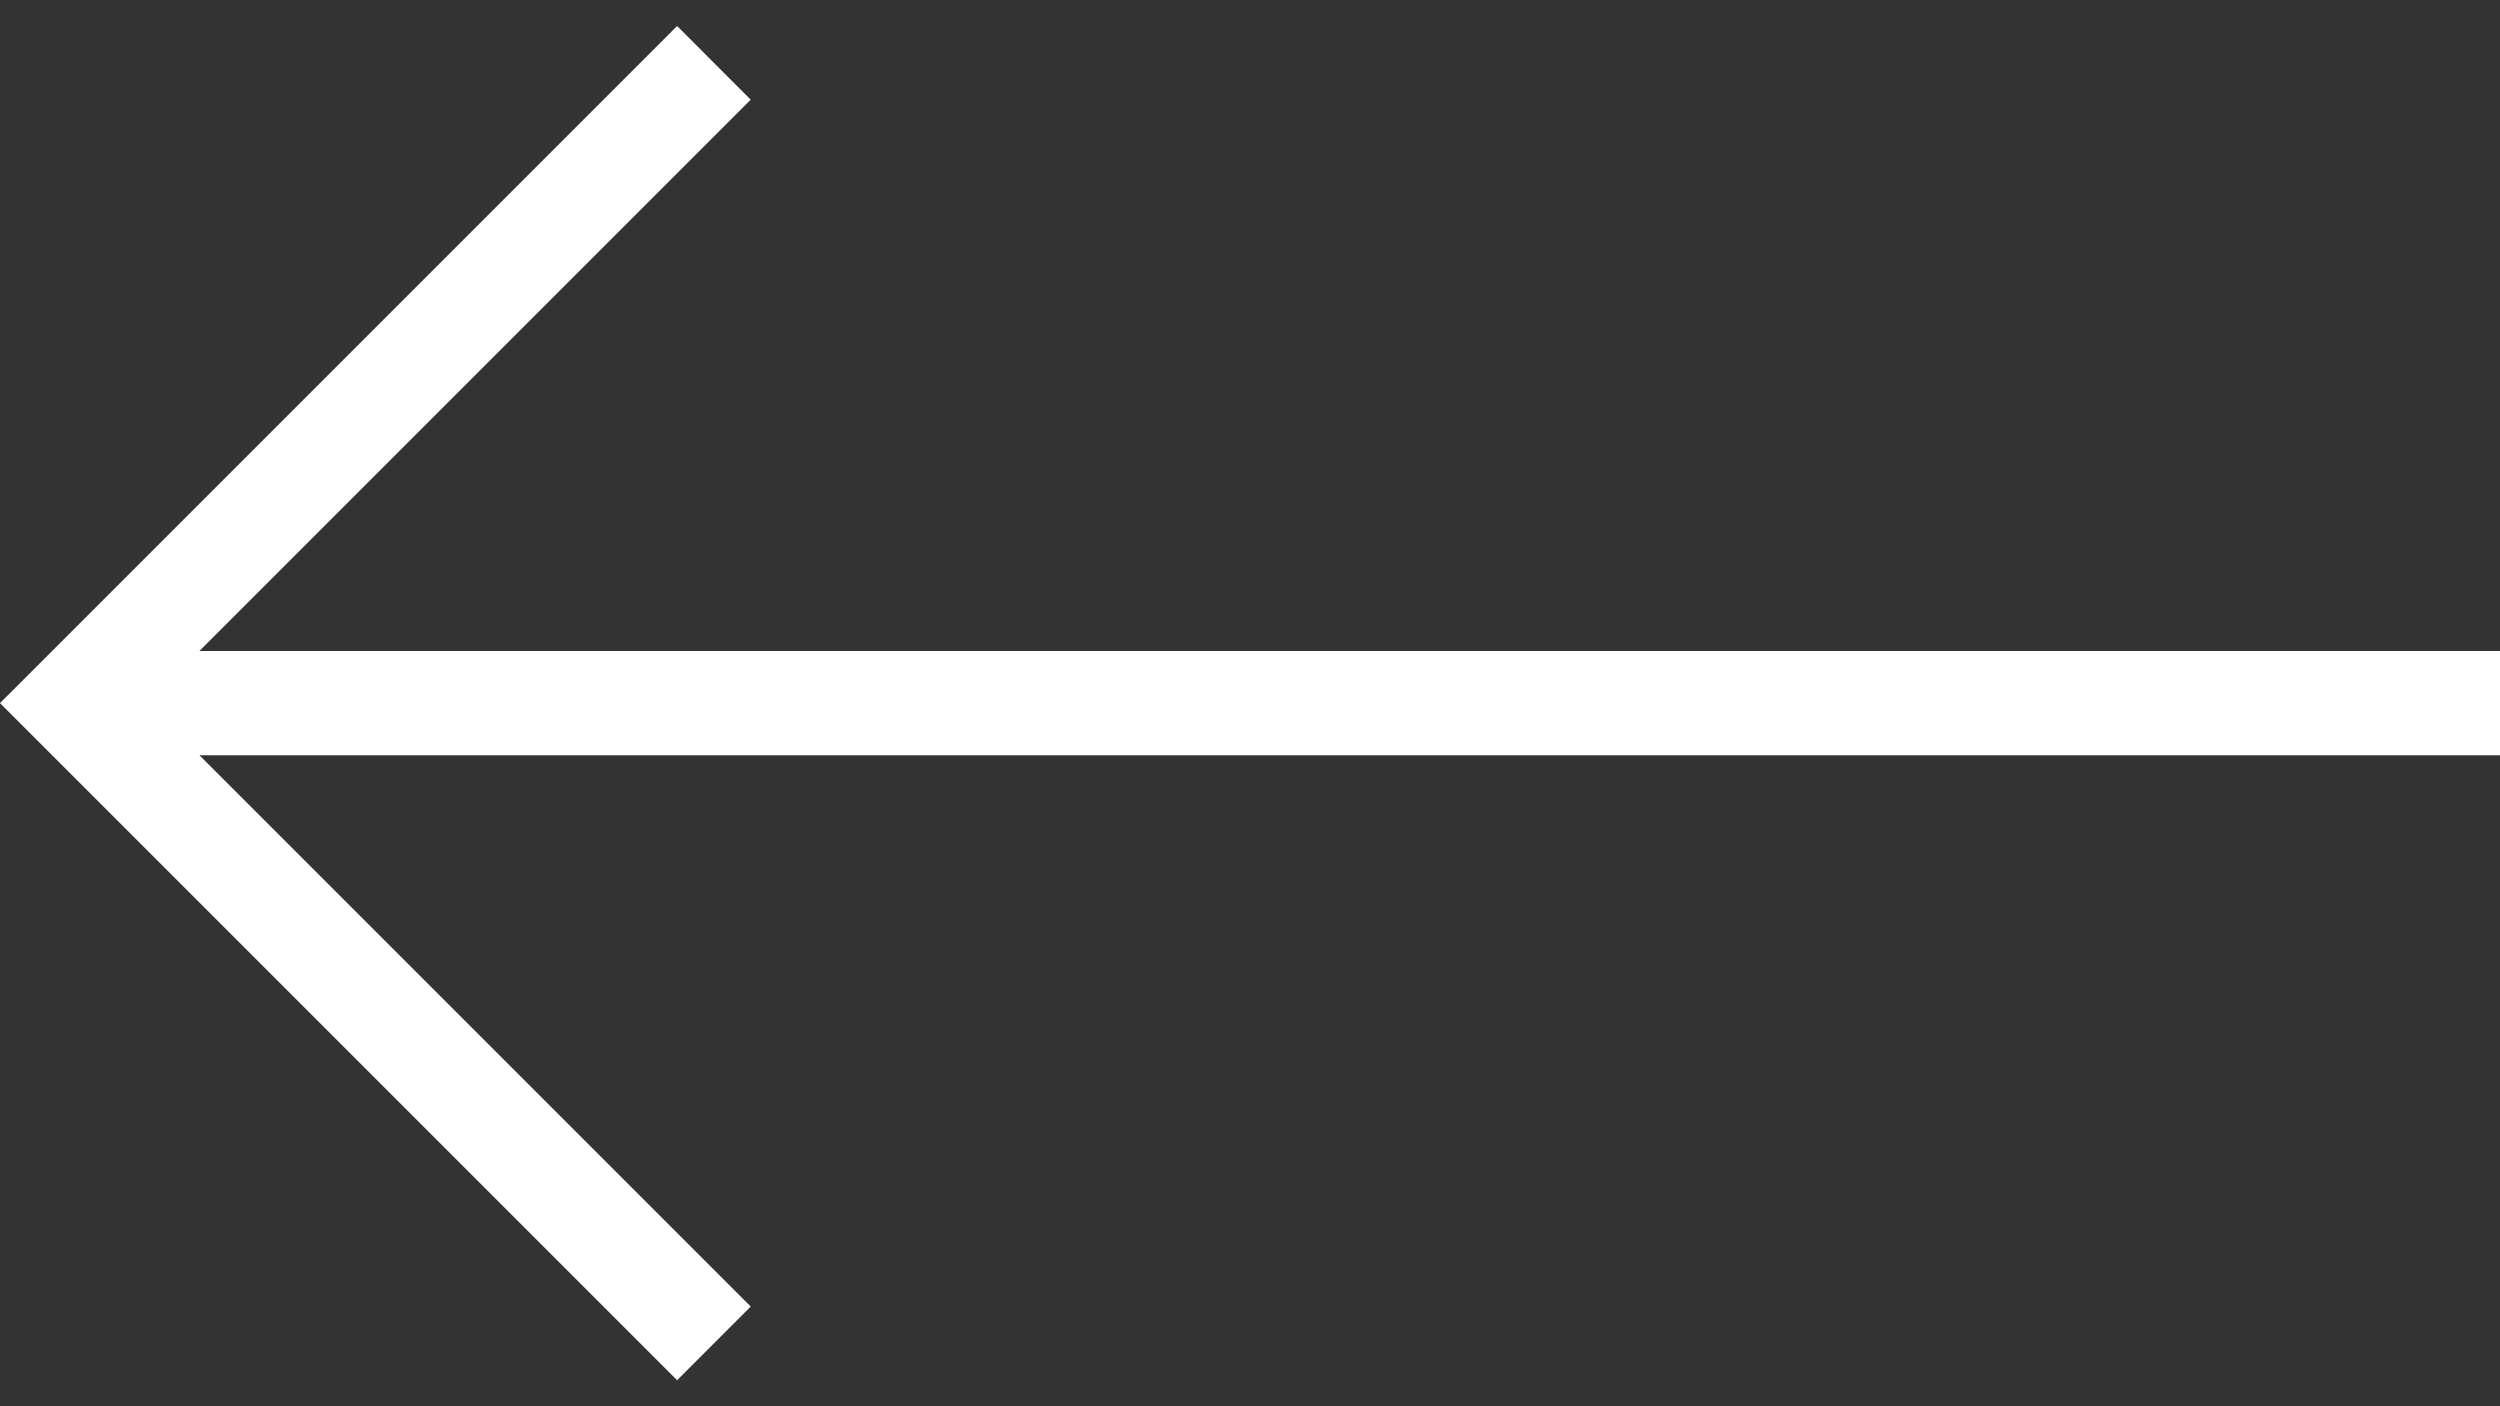 <?xml version="1.0" encoding="UTF-8"?>
<svg width="32px" height="18px" viewBox="0 0 32 18" version="1.1" xmlns="http://www.w3.org/2000/svg" xmlns:xlink="http://www.w3.org/1999/xlink">
    <rect x="0" y="0" width="32" height="18" fill="#333333" stroke="none"/>
    <title>rezervation-button</title>
    <g id="Page-1" stroke="none" stroke-width="1" fill="none" fill-rule="evenodd">
        <g id="0-home" transform="translate(-584, -2914)" fill="#FFFFFF" fill-rule="nonzero">
            <g id="Group-6" transform="translate(0, 2430)">
                <g id="rezervation-button" transform="translate(600, 493) scale(-1, 1) translate(-600, -493) translate(584, 484)">
                    <g transform="translate(16, 9) scale(-1, 1) translate(-16, -9) " id="path-1">
                        <polygon points="8.667 0.333 1.06369537e-07 9 8.667 17.667 9.609 16.724 2.552 9.667 32 9.667 32 8.333 2.552 8.333 9.609 1.276"></polygon>
                    </g>
                </g>
            </g>
        </g>
    </g>
</svg>